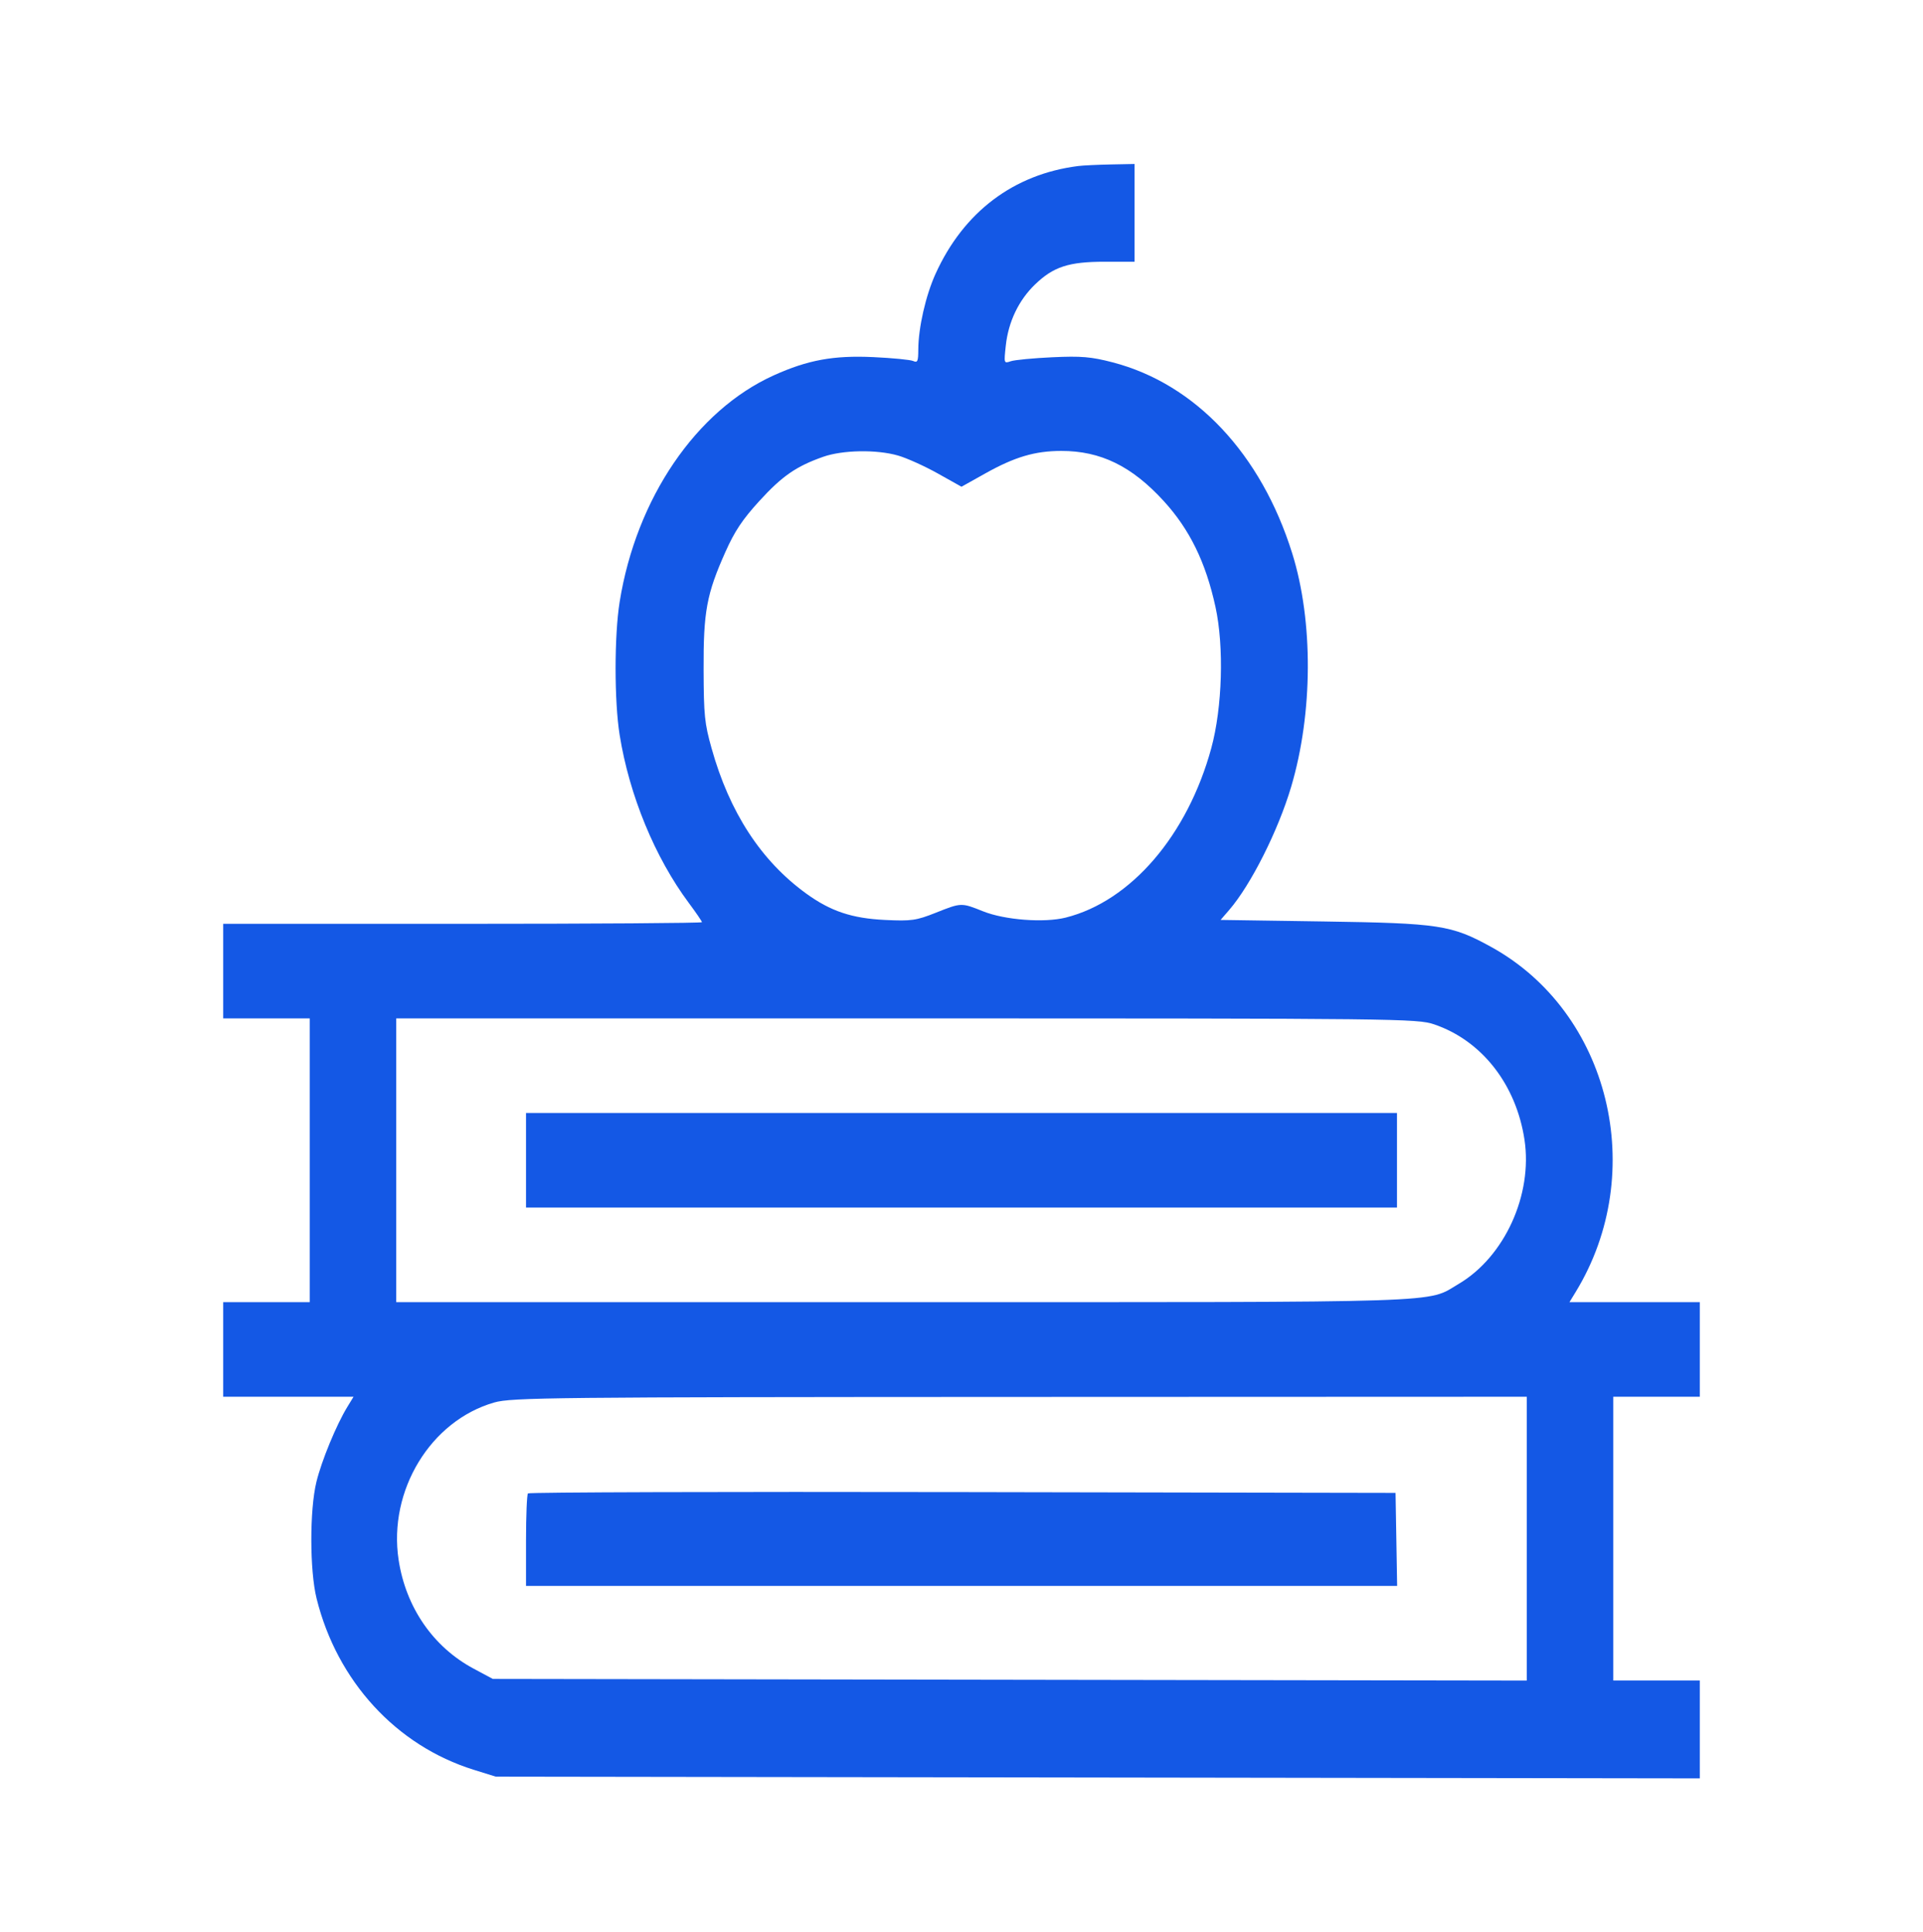 <?xml version="1.0" encoding="UTF-8"?> <svg xmlns="http://www.w3.org/2000/svg" width="224" height="225" viewBox="0 0 224 225" fill="none"> <path fill-rule="evenodd" clip-rule="evenodd" d="M125.605 19.334C118.073 20.283 112.248 24.68 108.977 31.887C107.832 34.409 106.976 38.166 106.967 40.706C106.962 42.085 106.88 42.269 106.373 42.04C106.05 41.894 103.953 41.69 101.715 41.586C97.097 41.372 94.104 41.92 90.148 43.703C81.096 47.783 74.111 58.039 72.181 70.088C71.548 74.036 71.548 81.65 72.181 85.596C73.307 92.614 76.291 99.858 80.236 105.151C81.077 106.28 81.766 107.288 81.766 107.392C81.766 107.496 69.218 107.581 53.883 107.581H26V113.088V118.596H31.039H36.078V135.118V151.64H31.039H26V157.147V162.654H33.592H41.183L40.454 163.848C39.176 165.942 37.459 170.105 36.858 172.568C36.059 175.843 36.069 182.897 36.878 186.152C39.269 195.778 46.16 203.286 55.181 206.094L57.746 206.893L127.873 206.995L198 207.097V201.398V195.698H192.961H187.922V179.176V162.654H192.961H198V157.147V151.64H190.408H182.817L183.546 150.446C192.067 136.491 187.499 117.868 173.69 110.268C169.066 107.722 167.659 107.508 154.217 107.307L142.18 107.127L143.174 105.977C145.708 103.047 148.89 96.724 150.405 91.61C152.944 83.036 152.99 72.338 150.524 64.44C146.907 52.859 139.24 44.706 129.608 42.197C127.113 41.546 125.941 41.447 122.582 41.603C120.365 41.706 118.187 41.914 117.743 42.066C116.937 42.342 116.935 42.336 117.16 40.242C117.458 37.475 118.664 34.955 120.569 33.123C122.714 31.059 124.497 30.479 128.689 30.479H132.156V24.788V19.097L129.385 19.152C127.86 19.182 126.16 19.264 125.605 19.334ZM104.609 53.049C105.626 53.341 107.704 54.279 109.229 55.132L112 56.682L114.771 55.132C118.202 53.212 120.544 52.518 123.613 52.512C128.198 52.504 131.839 54.282 135.552 58.341C138.581 61.654 140.45 65.474 141.586 70.682C142.596 75.308 142.384 82.412 141.095 87.129C138.321 97.284 131.726 104.953 124.134 106.857C121.63 107.485 117.039 107.136 114.52 106.127C111.969 105.106 111.985 105.105 108.992 106.296C106.735 107.193 106.154 107.276 103.113 107.131C99.232 106.947 96.747 106.115 93.894 104.045C88.646 100.236 84.969 94.588 82.885 87.129C82.072 84.223 81.979 83.311 81.958 78.025C81.93 71.222 82.308 69.179 84.507 64.257C85.581 61.853 86.488 60.493 88.453 58.342C91.101 55.442 92.736 54.309 95.875 53.2C98.15 52.397 102.106 52.328 104.609 53.049ZM167.063 119.292C172.606 121.177 176.603 126.28 177.579 132.716C178.553 139.139 175.255 146.364 169.91 149.516C166.103 151.762 169.845 151.64 105.211 151.64H46.156V135.118V118.596H105.587C162.972 118.596 165.089 118.62 167.063 119.292ZM61.273 135.118V140.625H112H162.727V135.118V129.61H112H61.273V135.118ZM177.844 179.18V195.706L117.627 195.611L57.41 195.515L55.16 194.312C50.456 191.797 47.269 187.172 46.431 181.641C45.208 173.579 50.161 165.439 57.578 163.32C59.591 162.745 64.367 162.695 118.803 162.676L177.844 162.654V179.18ZM61.498 173.912C61.375 174.048 61.273 176.527 61.273 179.421V184.684H112.009H162.744L162.652 179.268L162.559 173.853L112.141 173.76C84.412 173.708 61.622 173.777 61.498 173.912Z" fill="#1458E5"></path> </svg> 